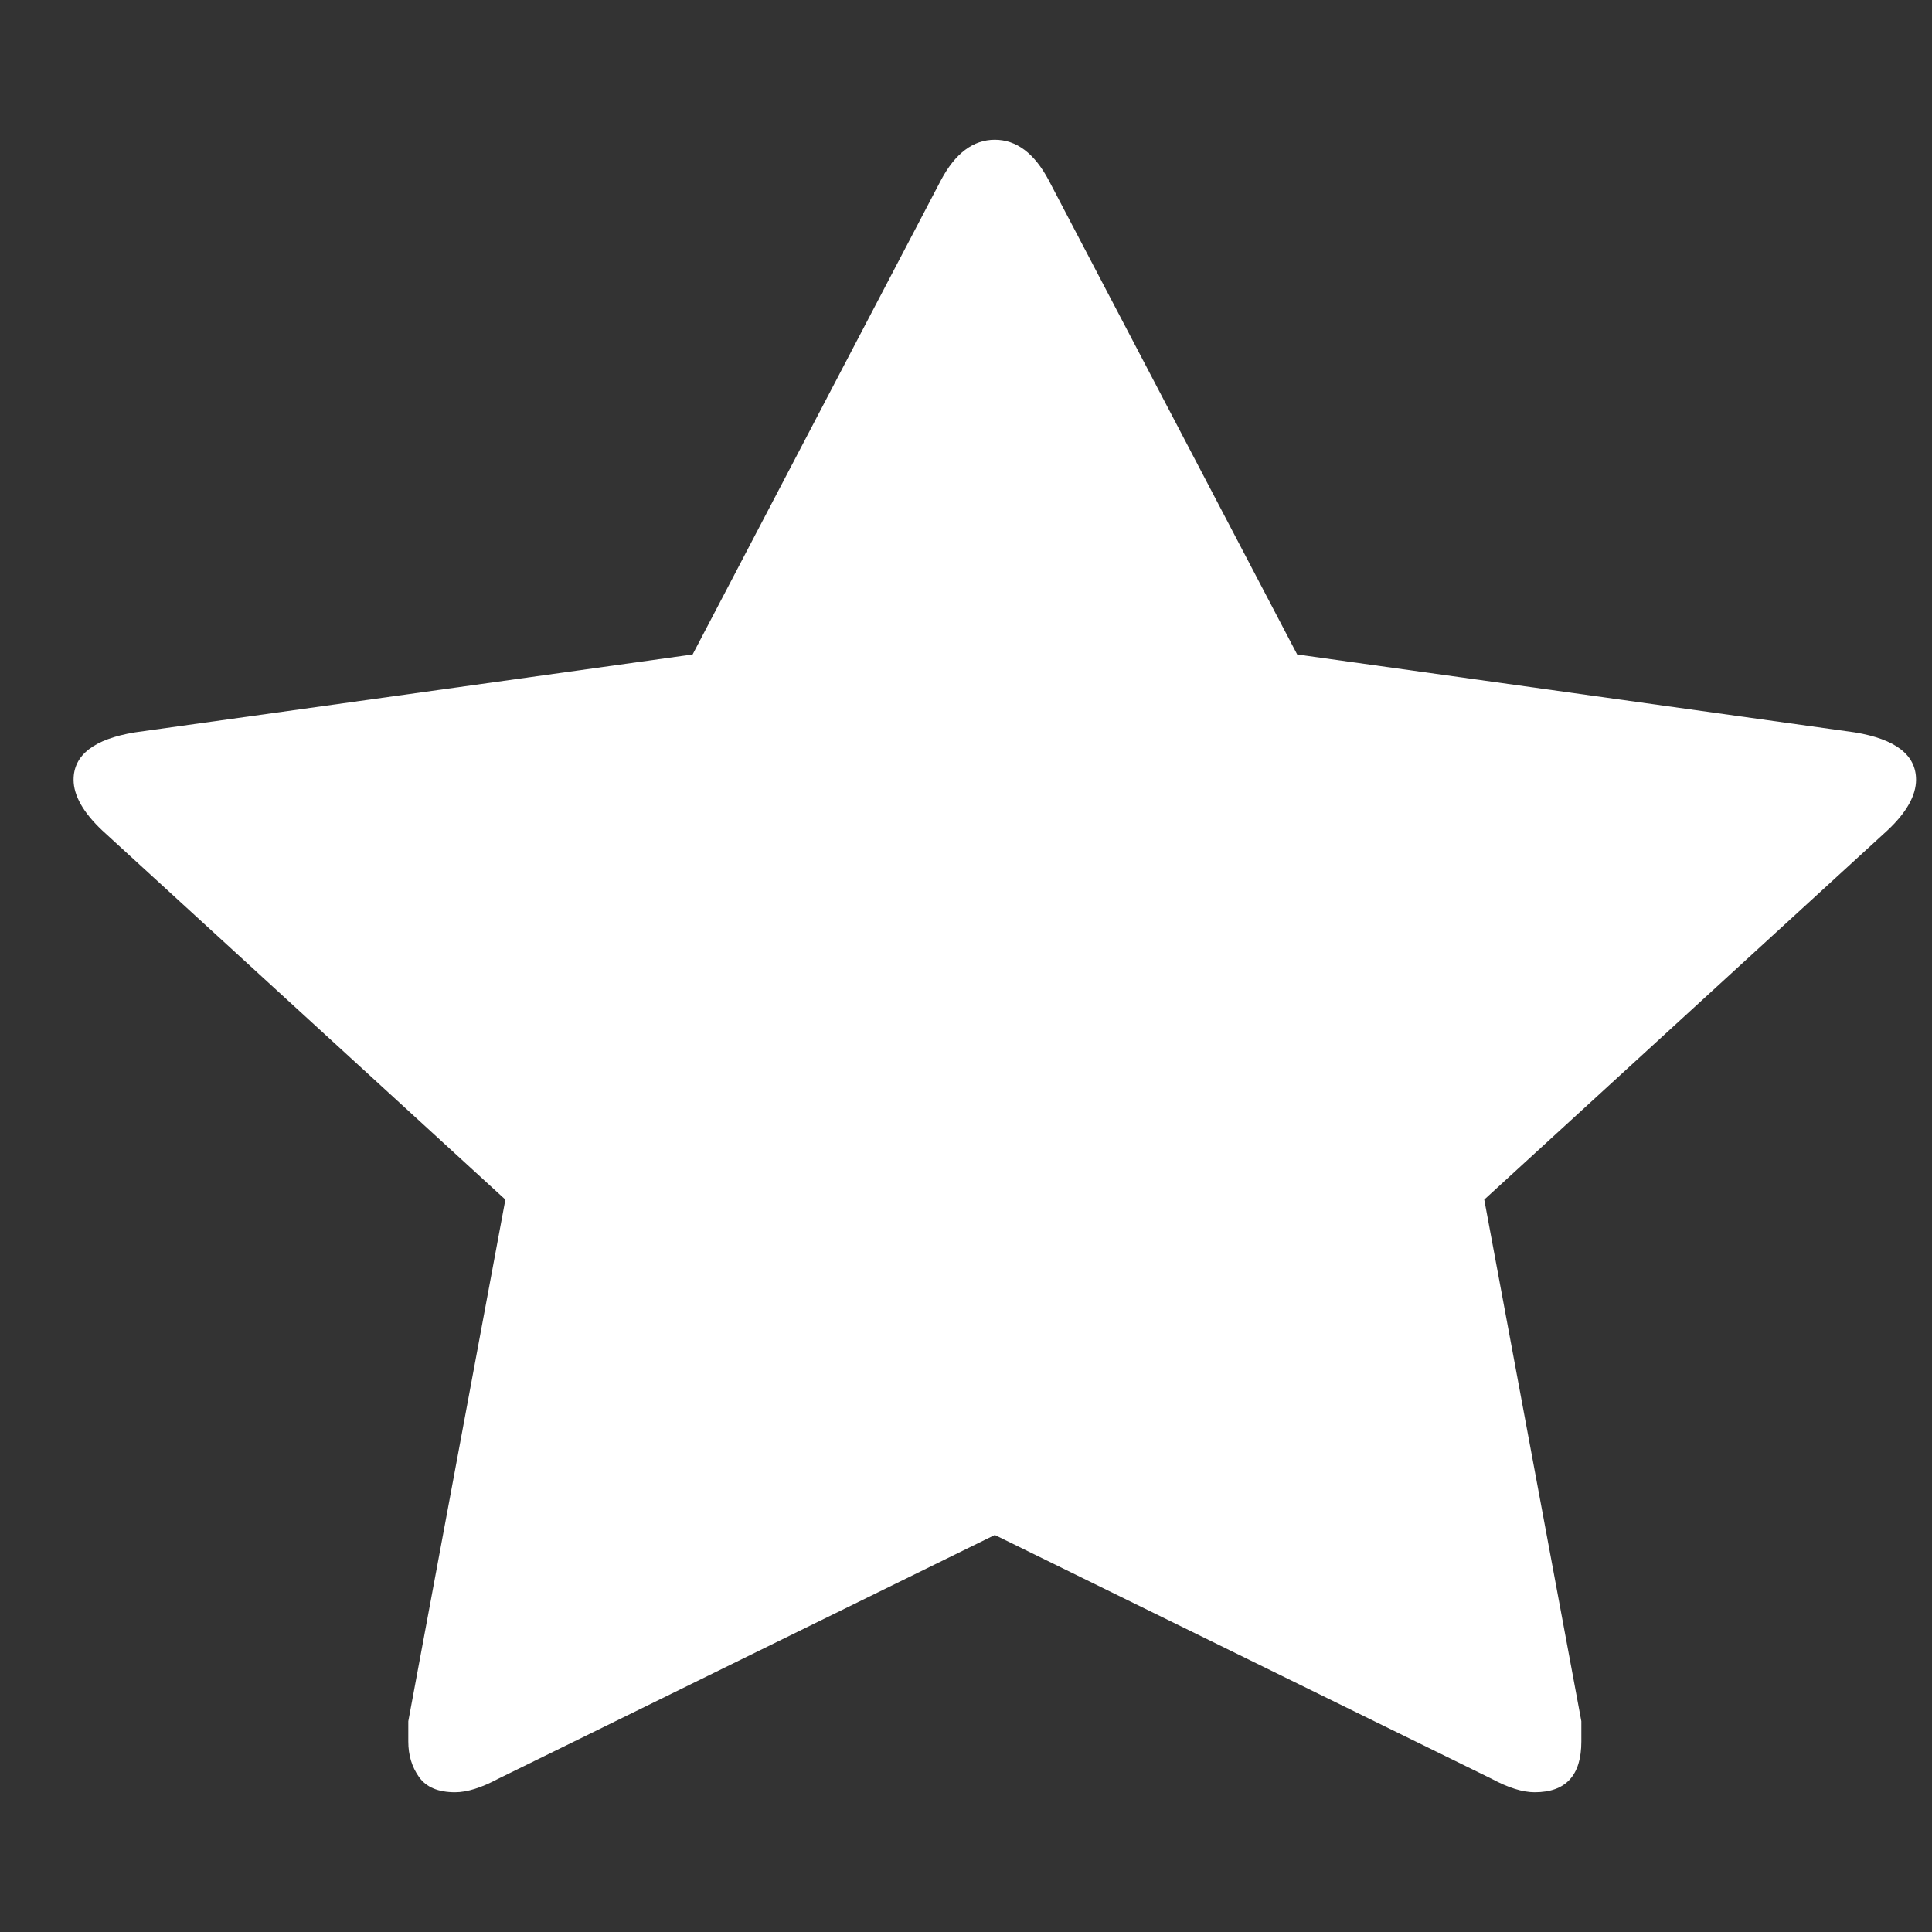 <svg width="12" height="12" viewBox="0 0 12 12" fill="none" xmlns="http://www.w3.org/2000/svg">
<rect x="0" y="0" width="12" height="12" fill="#333333" stroke="none"/>
<path d="M11.901 4.843C11.901 4.689 11.774 4.591 11.521 4.549L8.057 4.065L6.514 1.12C6.425 0.952 6.313 0.868 6.179 0.868C6.045 0.868 5.933 0.952 5.844 1.12L4.302 4.065L0.837 4.549C0.584 4.591 0.457 4.689 0.457 4.843C0.457 4.941 0.517 5.047 0.636 5.159L3.139 7.451L2.536 10.691C2.536 10.747 2.536 10.789 2.536 10.817C2.536 10.901 2.558 10.975 2.603 11.038C2.648 11.101 2.722 11.132 2.827 11.132C2.901 11.132 2.99 11.104 3.095 11.048L6.179 9.534L9.264 11.048C9.368 11.104 9.457 11.132 9.532 11.132C9.726 11.132 9.822 11.027 9.822 10.817C9.822 10.761 9.822 10.719 9.822 10.691L9.219 7.451L11.722 5.159C11.842 5.047 11.901 4.941 11.901 4.843Z" fill="white"/>
</svg>
